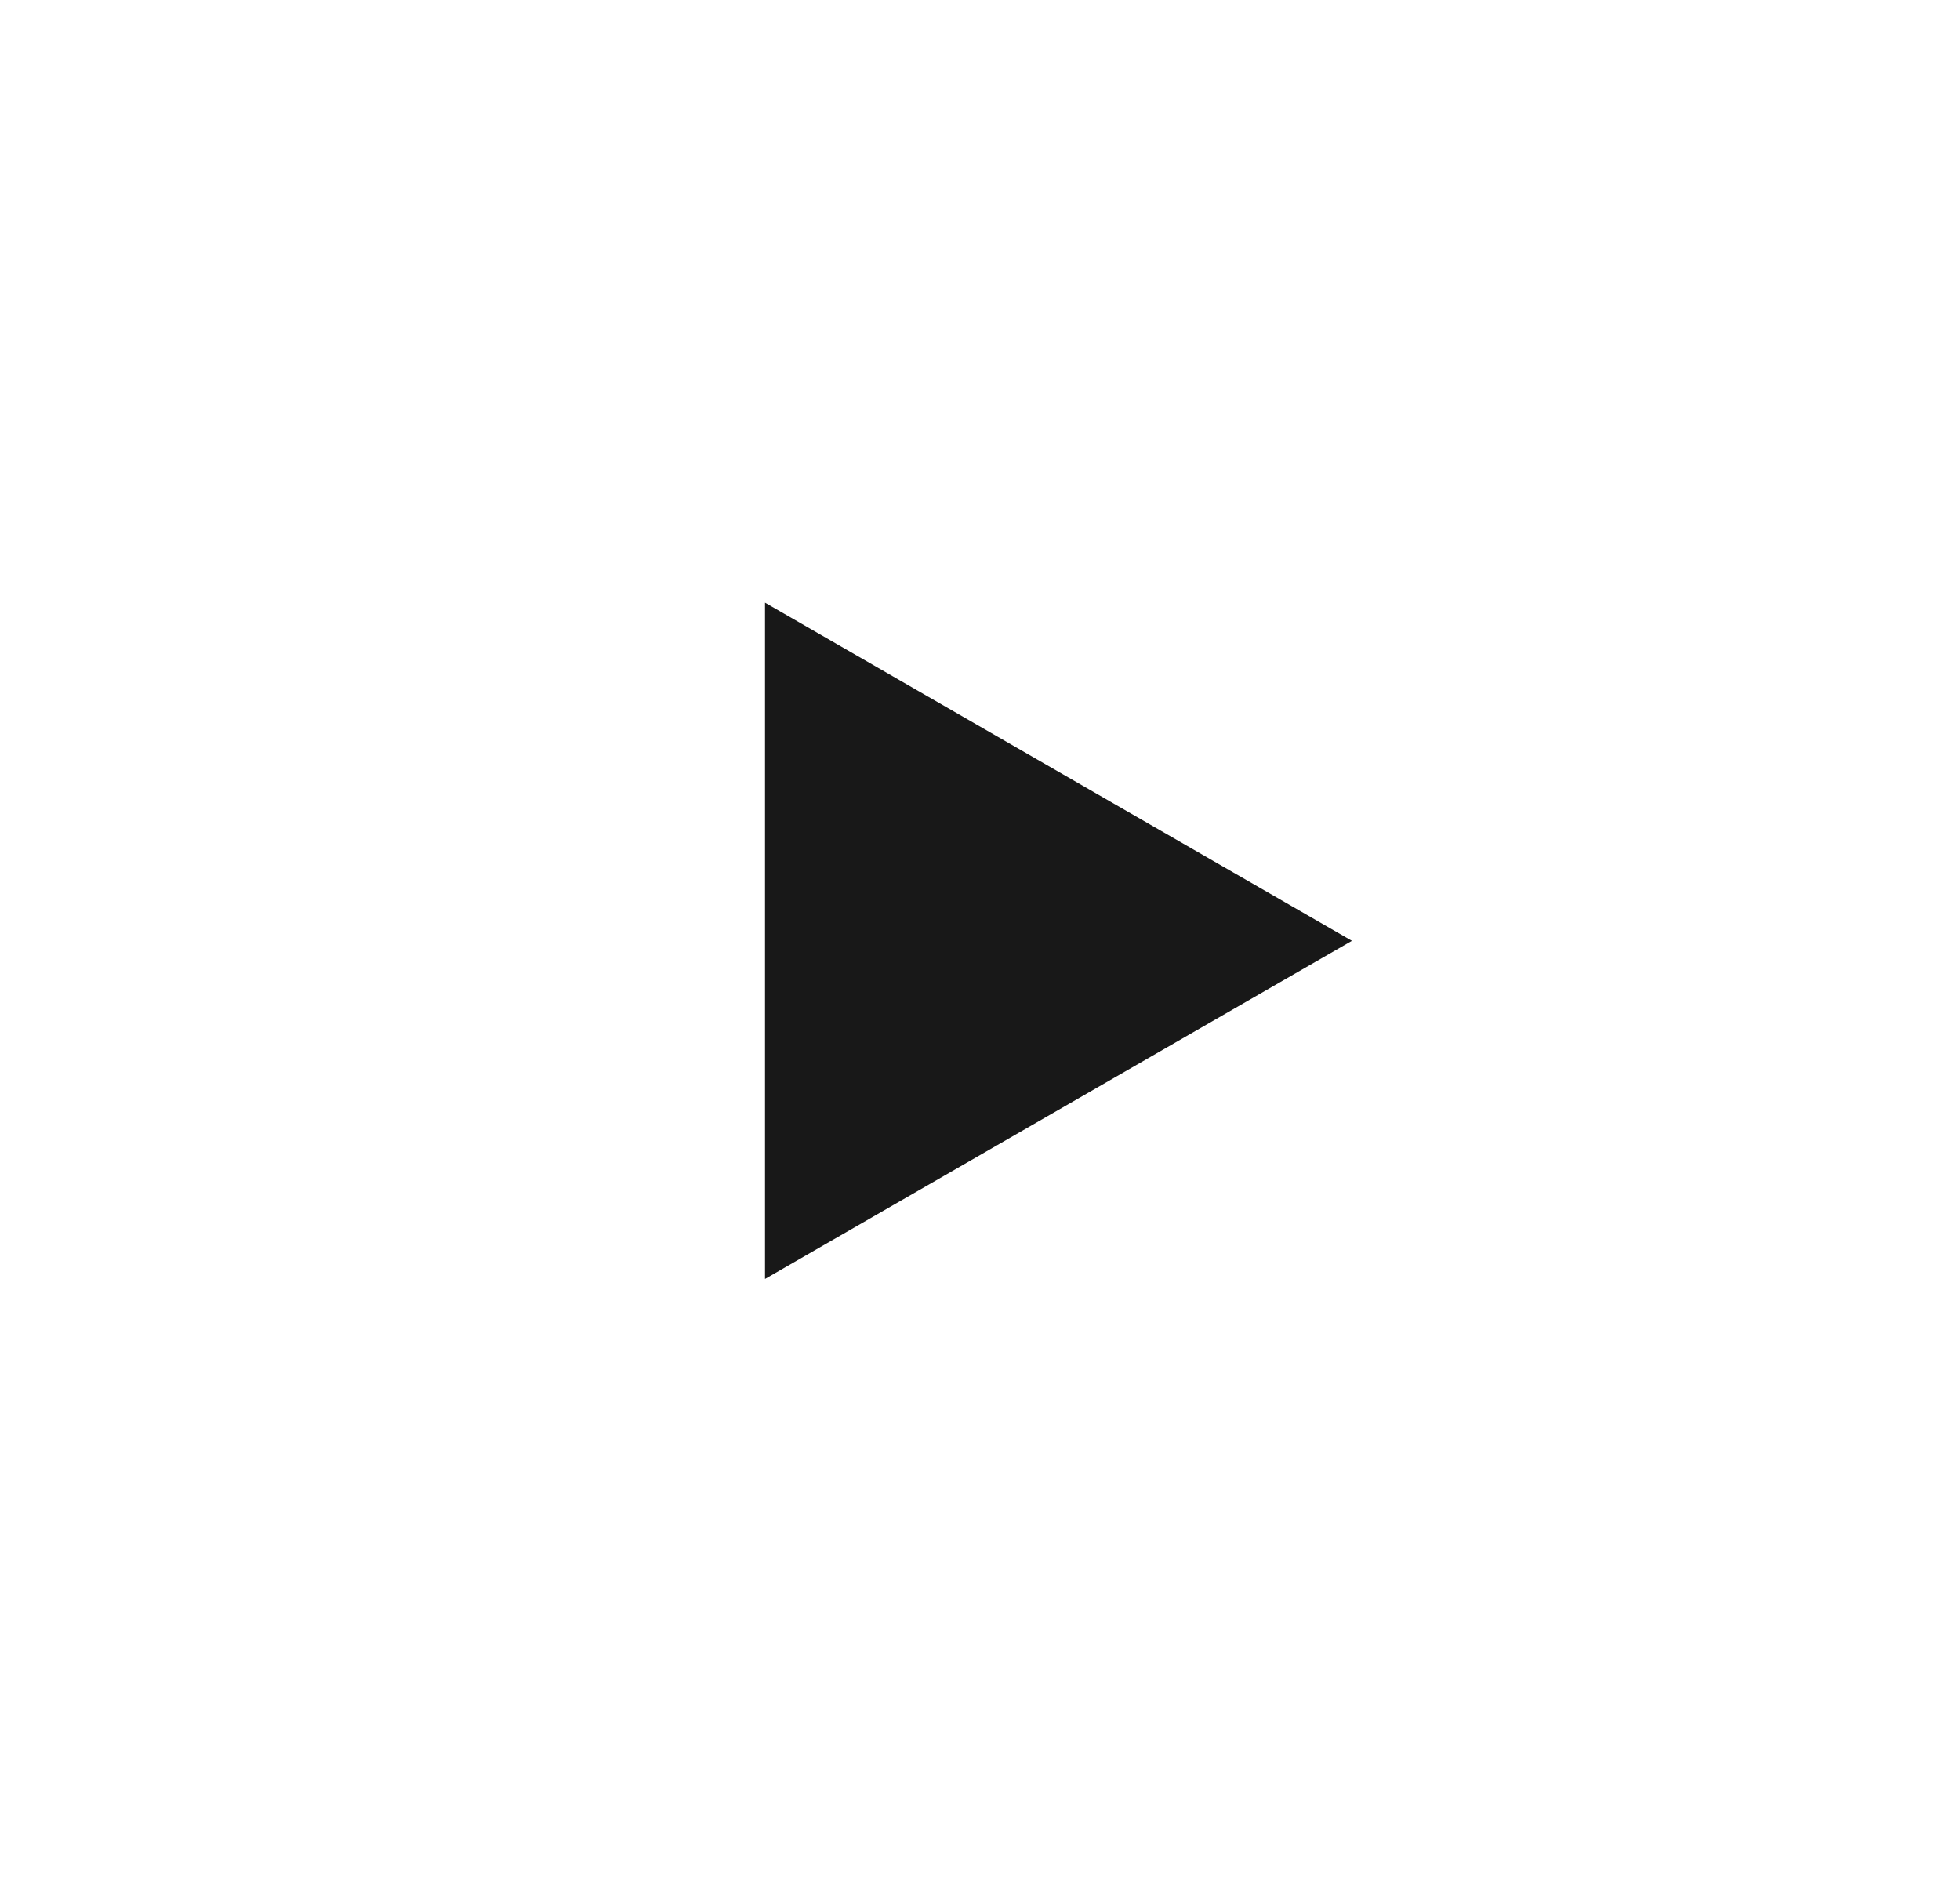 <?xml version="1.0" encoding="UTF-8"?> <svg xmlns="http://www.w3.org/2000/svg" width="29" height="28" viewBox="0 0 29 28" fill="none"><g filter="url(#filter0_b_4750_1126)"><circle cx="14.445" cy="13.916" r="13.755" fill="white"></circle></g><path d="M11.319 18.919L20.003 13.917L11.319 8.915V18.919Z" fill="#181818"></path><defs><filter id="filter0_b_4750_1126" x="-8.796" y="-9.324" width="46.482" height="46.482" filterUnits="userSpaceOnUse" color-interpolation-filters="sRGB"><feFlood flood-opacity="0" result="BackgroundImageFix"></feFlood><feGaussianBlur in="BackgroundImageFix" stdDeviation="4.743"></feGaussianBlur><feComposite in2="SourceAlpha" operator="in" result="effect1_backgroundBlur_4750_1126"></feComposite><feBlend mode="normal" in="SourceGraphic" in2="effect1_backgroundBlur_4750_1126" result="shape"></feBlend></filter></defs></svg> 